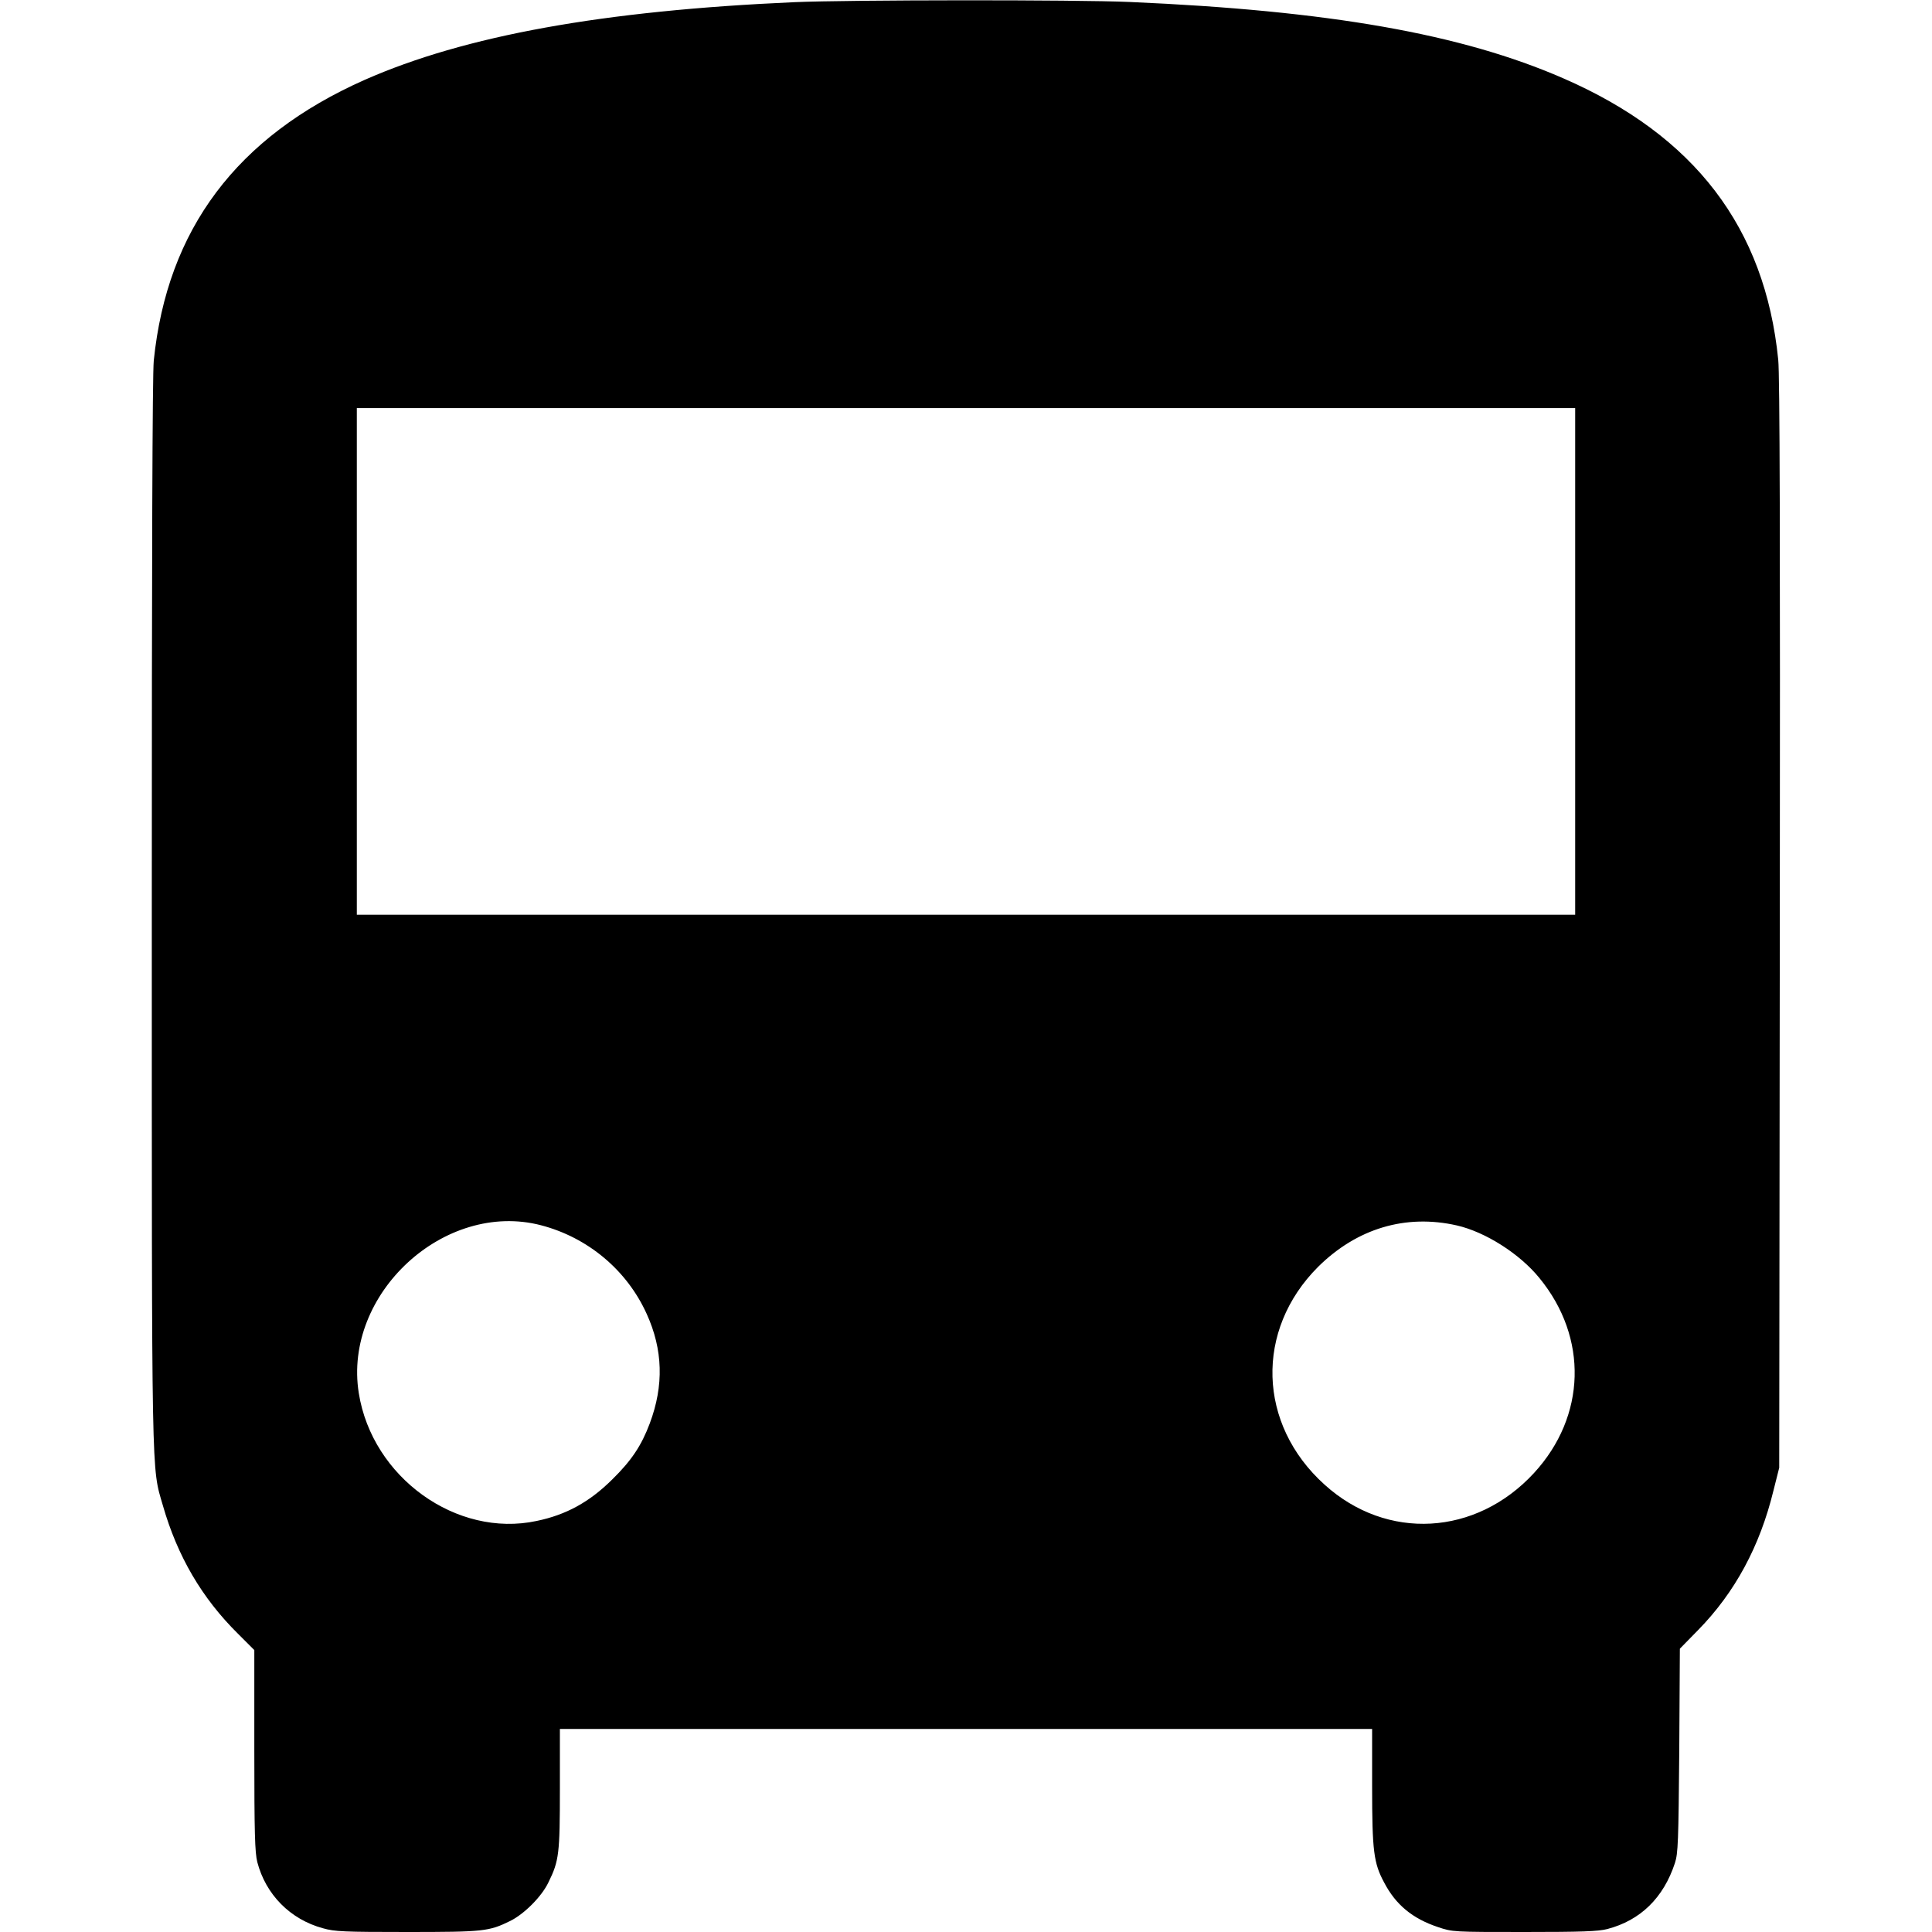 <?xml version="1.0" standalone="no"?>
<!DOCTYPE svg PUBLIC "-//W3C//DTD SVG 20010904//EN"
 "http://www.w3.org/TR/2001/REC-SVG-20010904/DTD/svg10.dtd">
<svg version="1.0" xmlns="http://www.w3.org/2000/svg"
 width="980pt" height="980pt" viewBox="0 0 980 980"
 preserveAspectRatio="xMidYMid meet">
<g transform="translate(0,980) scale(0.1,-0.1)"
fill="#000000" stroke="none">
<path d="M4030 9789 c-973 -43 -1672 -170 -2180 -394 -649 -288 -1002 -758
-1070 -1424 -7 -69 -10 -992 -10 -2797 0 -2933 -2 -2810 56 -3010 74 -258 198
-470 381 -651 l83 -83 0 -508 c0 -424 3 -518 15 -567 43 -165 167 -291 333
-336 59 -17 106 -19 427 -19 389 0 415 3 523 56 71 35 160 124 194 196 54 109
58 146 58 475 l0 303 2060 0 2060 0 0 -292 c0 -327 8 -389 61 -487 59 -113
144 -183 273 -226 74 -25 77 -25 438 -25 290 0 375 3 421 15 168 44 285 158
343 335 16 49 18 108 22 571 l3 516 93 95 c186 190 313 424 382 708 l29 115 3
2755 c2 1951 0 2787 -8 2865 -67 670 -424 1138 -1091 1428 -516 225 -1186 343
-2199 387 -271 12 -1426 11 -1700 -1z m3960 -3344 l0 -1285 -3090 0 -3090 0 0
1285 0 1285 3090 0 3090 0 0 -1285z m-5246 -2860 c238 -62 436 -228 536 -449
83 -182 88 -364 16 -556 -42 -112 -92 -188 -191 -285 -115 -114 -233 -179
-383 -210 -406 -87 -834 221 -902 648 -81 504 435 979 924 852z m4646 -1 c144
-33 318 -143 418 -266 249 -303 238 -702 -27 -990 -294 -319 -746 -345 -1062
-59 -340 306 -354 784 -33 1105 197 195 444 269 704 210z"/>
</g>
</svg>
